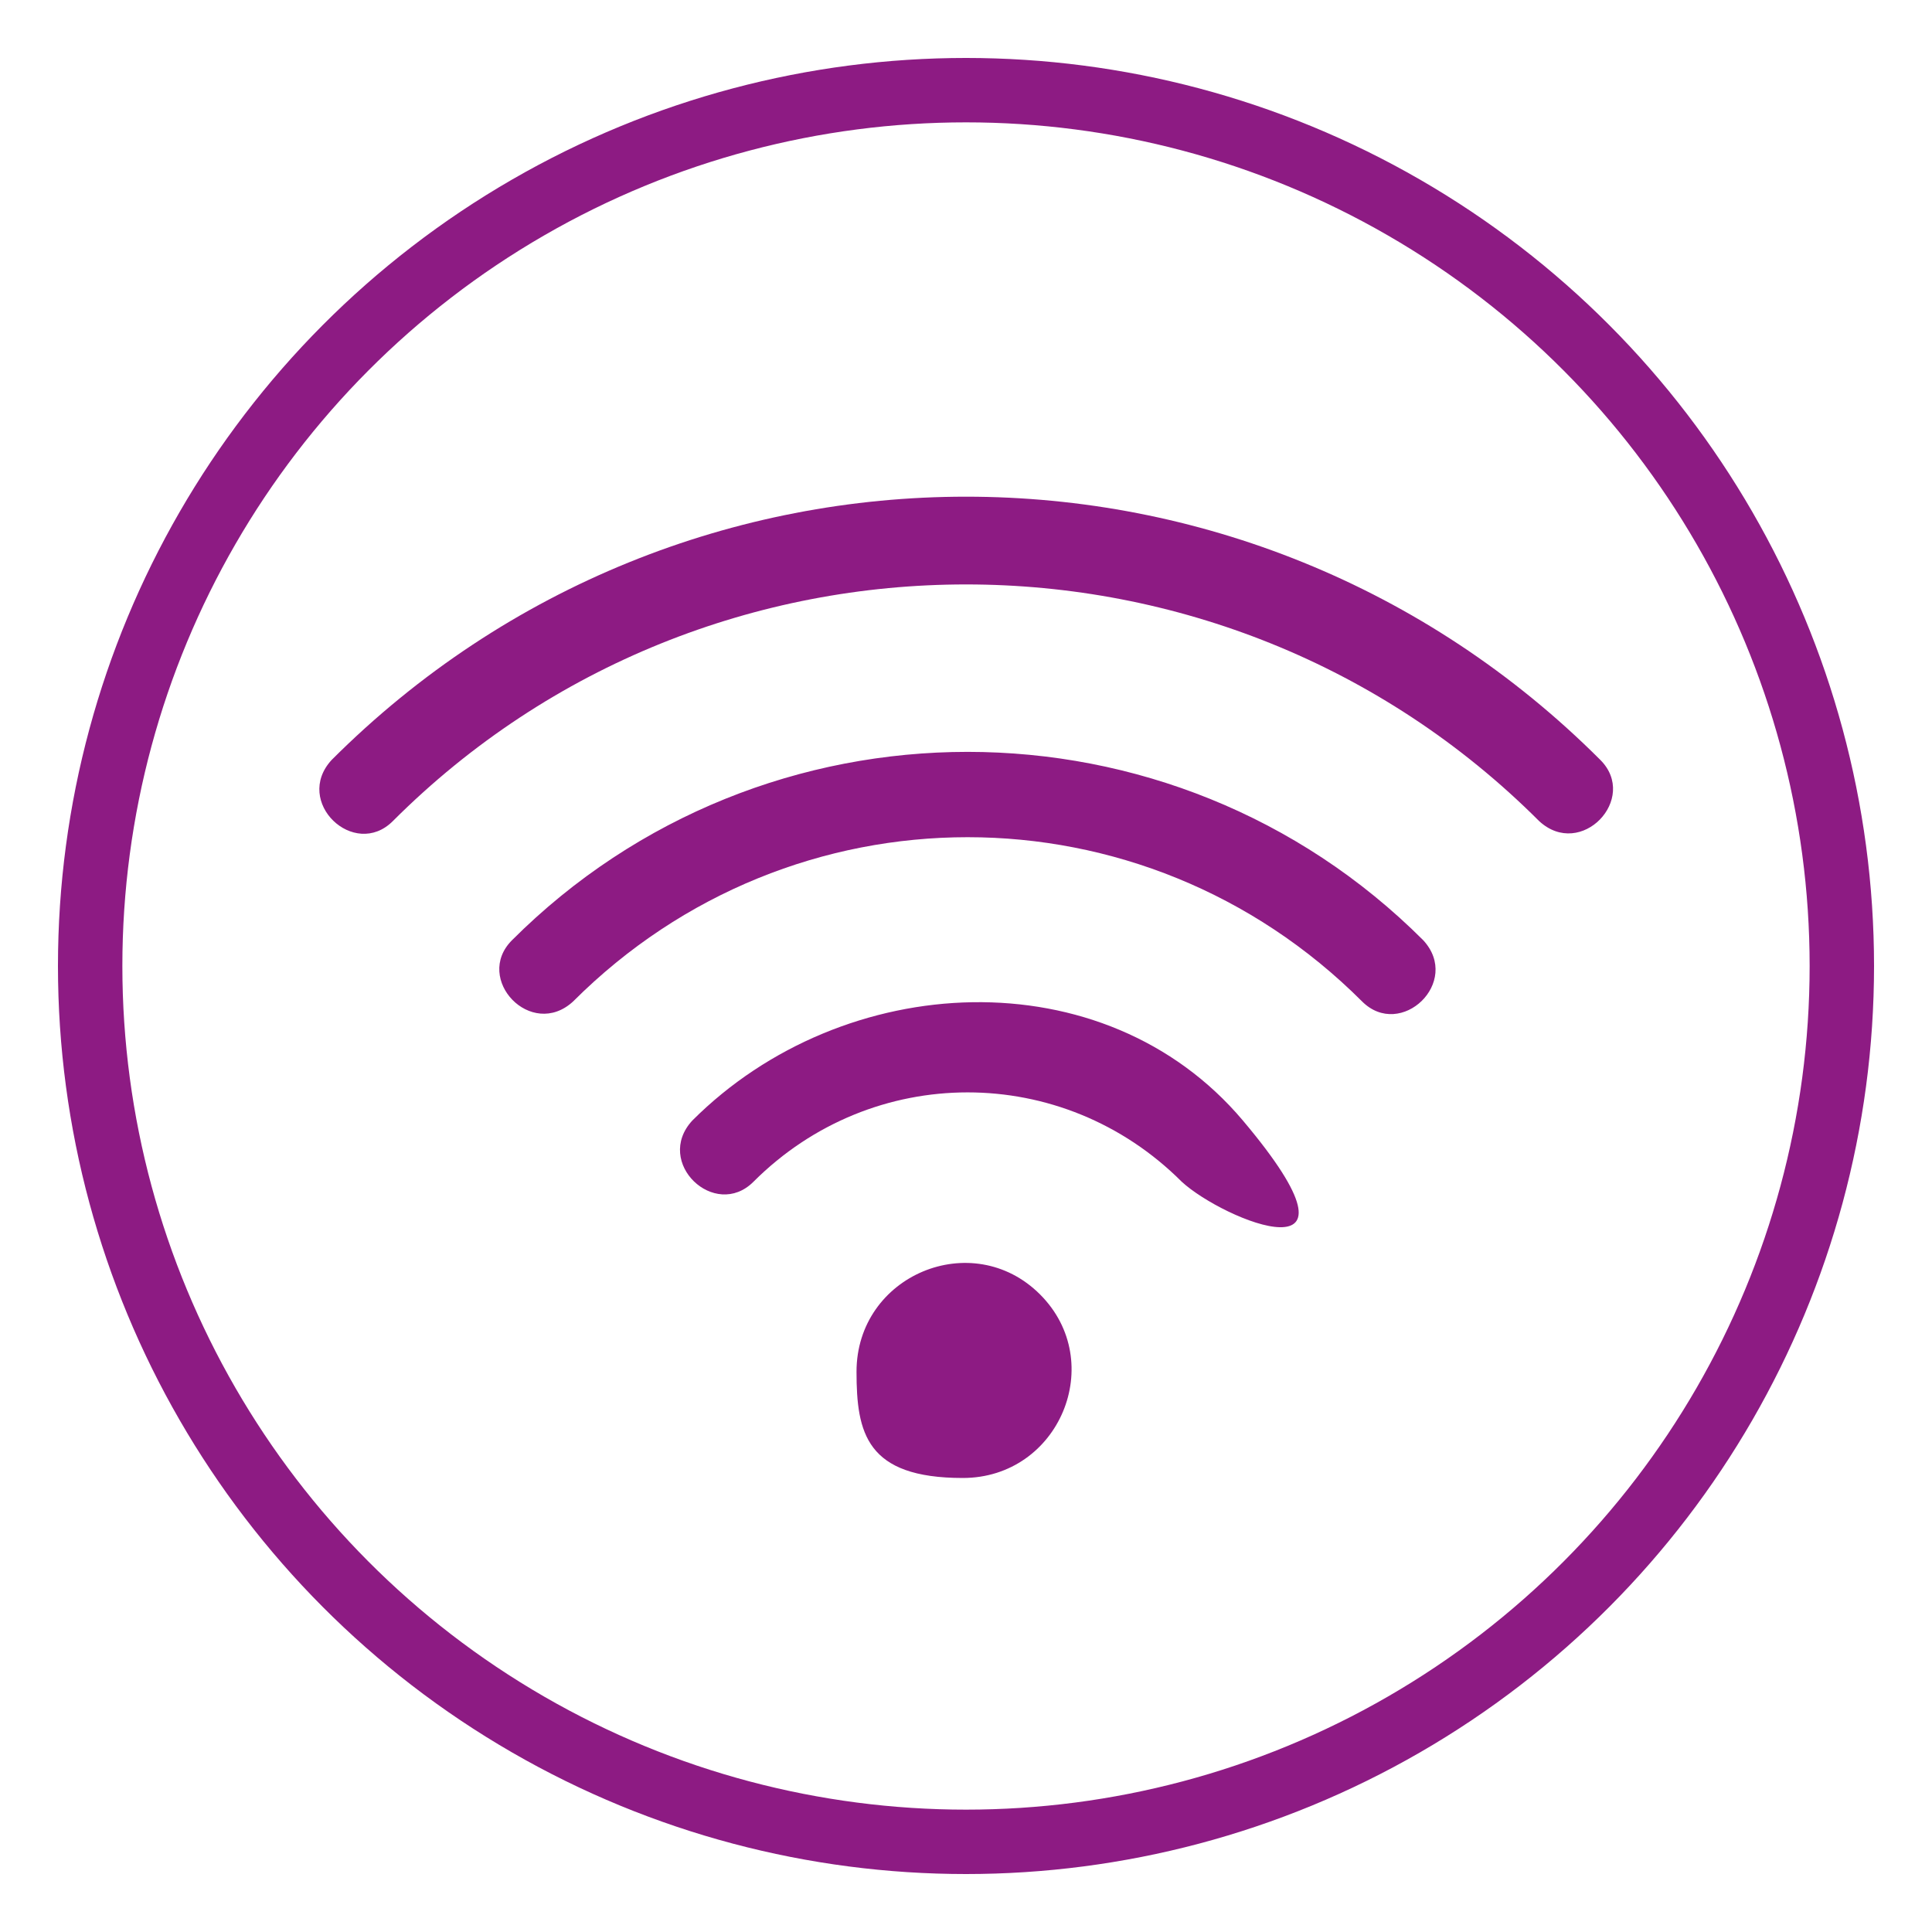<svg xmlns="http://www.w3.org/2000/svg" id="Layer_1" viewBox="0 0 60 60"><defs><style>      .st0 {        fill: #8d1b83;        fill-rule: evenodd;      }      .st1 {        fill: none;        stroke: #8d1b83;        stroke-miterlimit: 10;        stroke-width: 2px;      }    </style></defs><circle class="st1" cx="30" cy="30" r="27.2"></circle><path class="st0" d="M12.2,25.5c-1.2,1.2-3.1-.6-1.9-1.9,10.9-10.9,28.5-10.9,39.4,0,1.2,1.2-.6,3.1-1.9,1.9-9.8-9.8-25.8-9.8-35.6,0h0ZM26.6,42.6c0-3,3.6-4.5,5.7-2.4s.6,5.7-2.4,5.7-3.3-1.4-3.3-3.3h0ZM23.4,36.7c-1.2,1.2-3.1-.6-1.9-1.9,4.7-4.7,12.8-5.1,17.1,0s-.6,3.1-1.9,1.9c-3.7-3.7-9.6-3.7-13.3,0h0ZM17.8,31.1c6.8-6.8,17.7-6.8,24.5,0,1.2,1.2,3.1-.6,1.9-1.9-7.8-7.8-20.5-7.8-28.3,0-1.2,1.2.6,3.1,1.9,1.9h0Z"></path></svg>